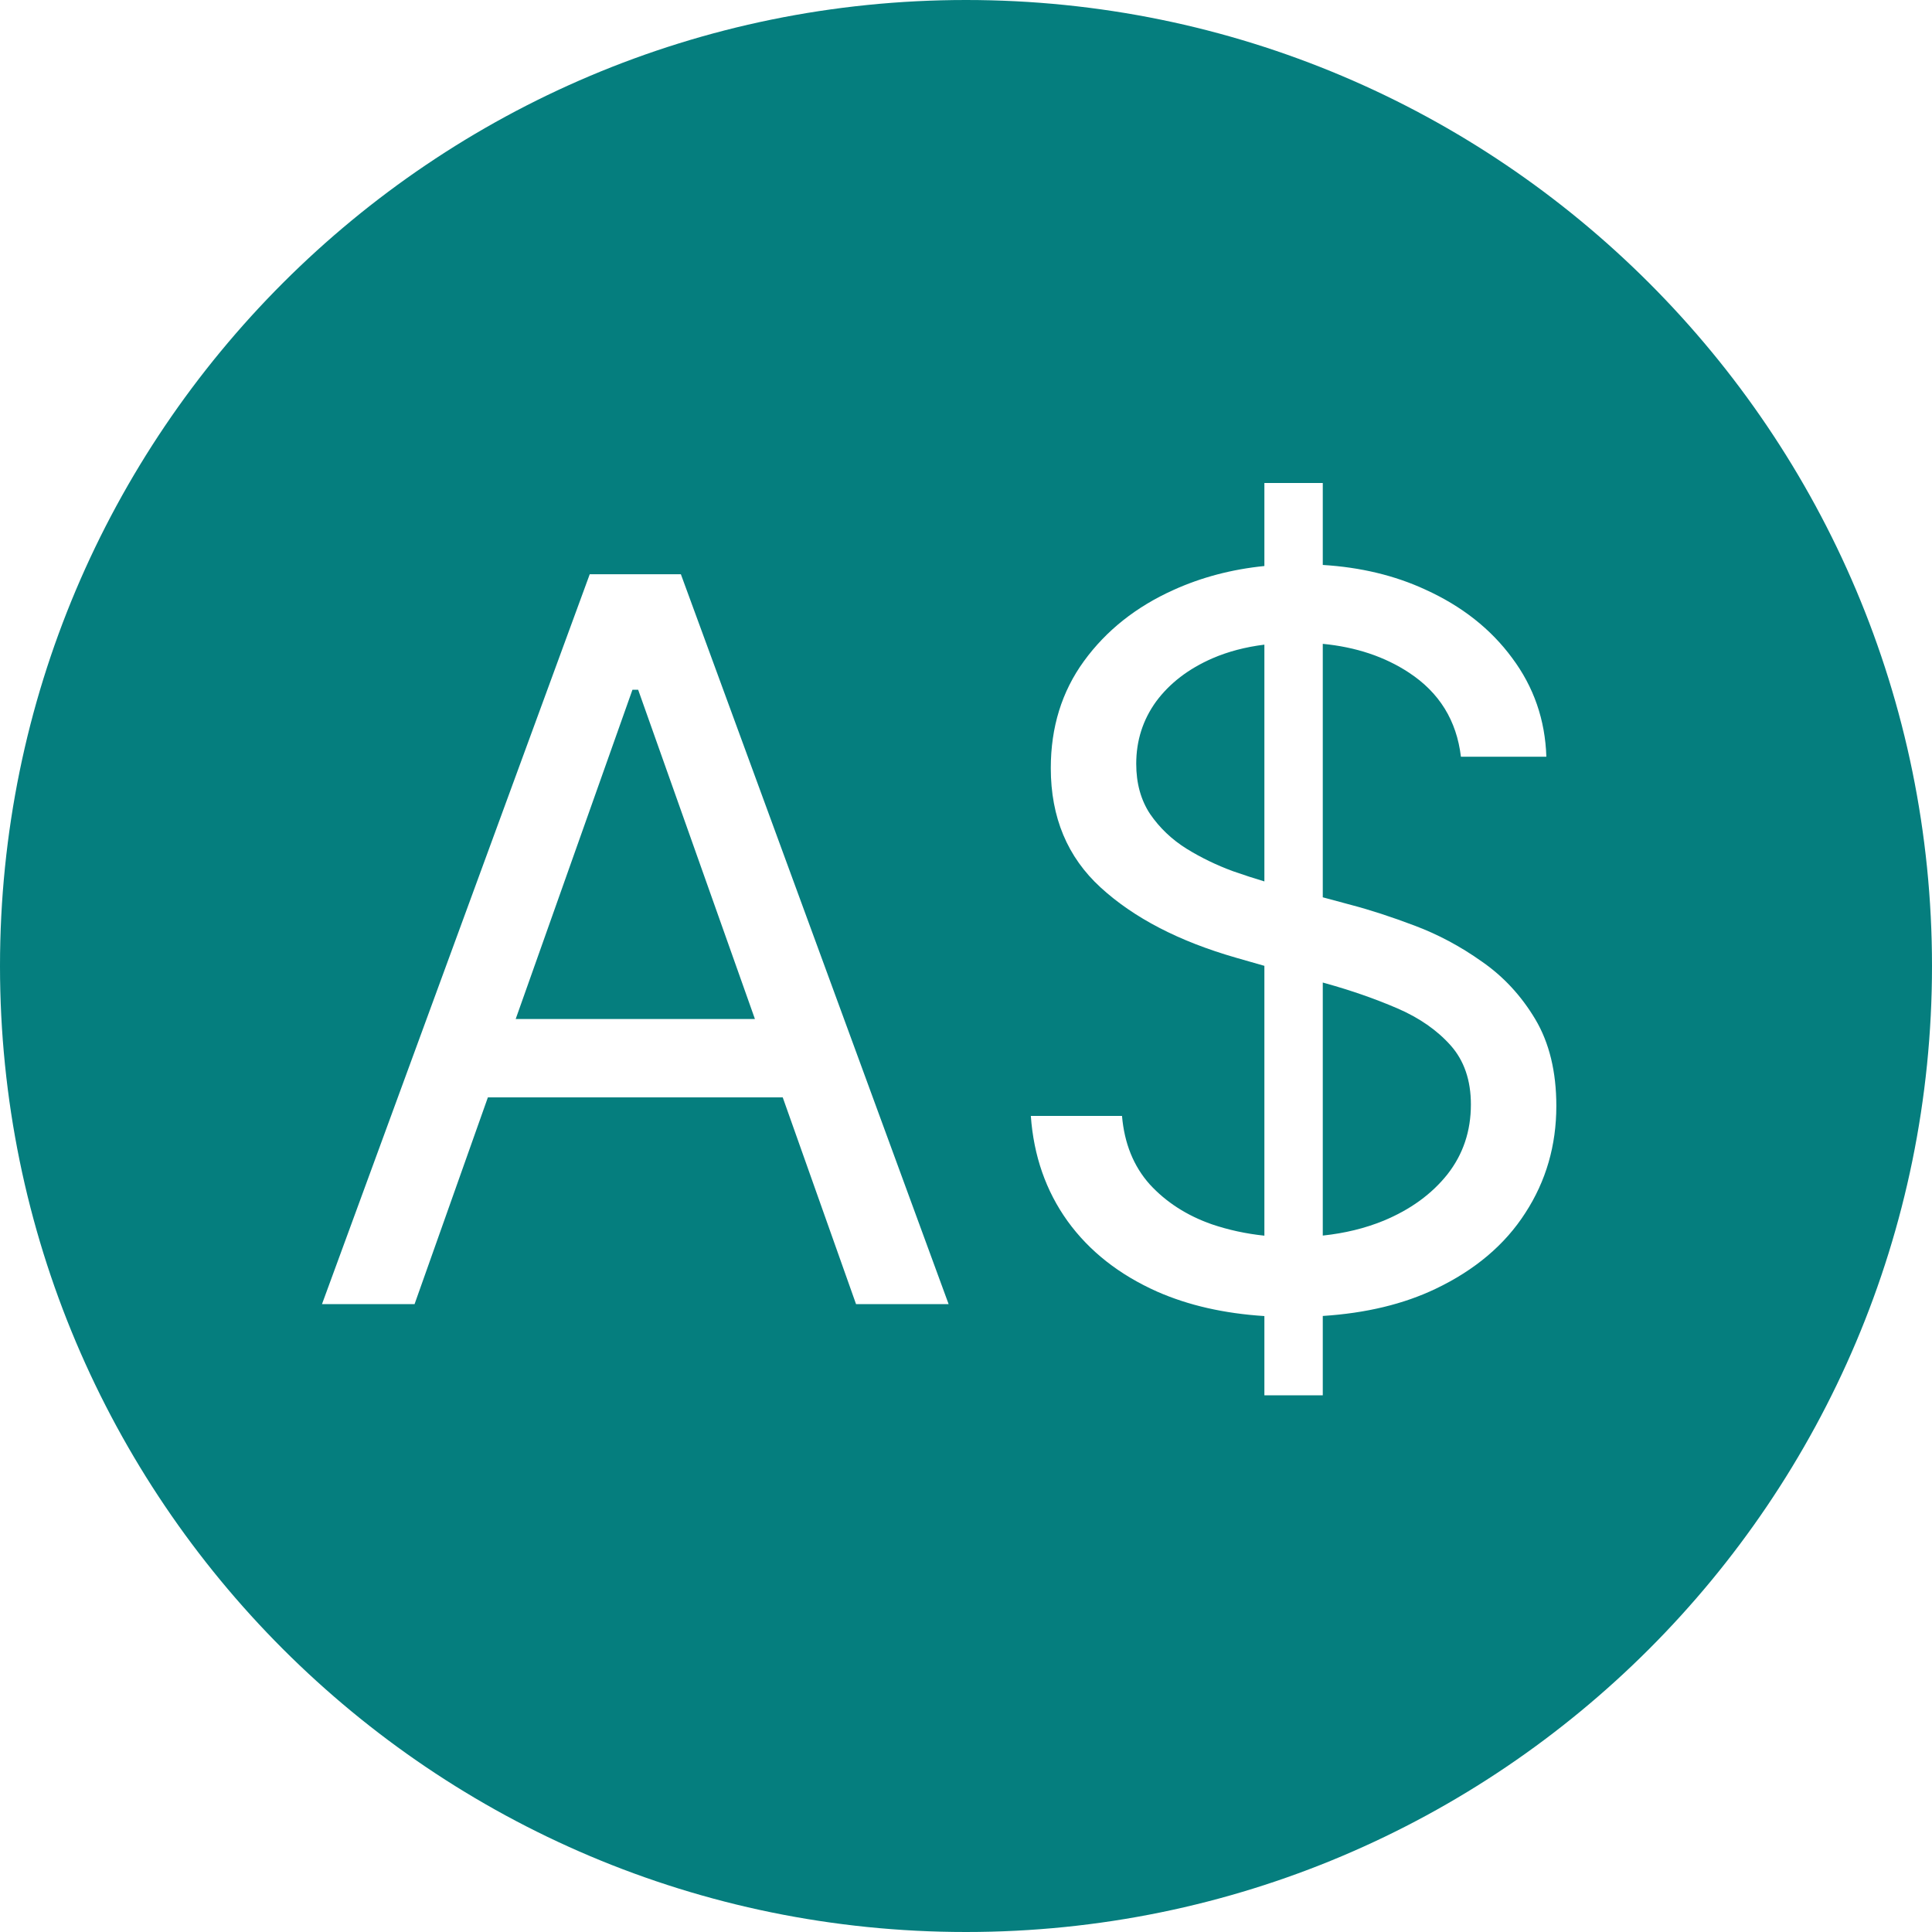 <svg width="36" height="36" viewBox="0 0 36 36" fill="none" xmlns="http://www.w3.org/2000/svg">
    <path fill-rule="evenodd" clip-rule="evenodd" d="M18 36C27.941 36 36 27.941 36 18C36 8.059 27.941 0 18 0C8.059 0 0 8.059 0 18C0 27.941 8.059 36 18 36ZM23.56 24.523V26H24.648V24.521C25.454 24.469 26.155 24.3 26.751 24.015C27.485 23.665 28.043 23.193 28.423 22.6C28.808 22.007 29 21.343 29 20.608C29 19.97 28.869 19.432 28.609 18.994C28.348 18.556 28.016 18.197 27.613 17.918C27.215 17.635 26.797 17.412 26.36 17.248C25.926 17.084 25.533 16.956 25.179 16.863L24.648 16.72V11.997C25.265 12.057 25.8 12.235 26.253 12.533C26.82 12.905 27.142 13.427 27.222 14.1H28.814C28.792 13.414 28.58 12.801 28.177 12.261C27.779 11.72 27.24 11.295 26.559 10.986C25.99 10.723 25.353 10.57 24.648 10.527V9H23.56V10.547C22.952 10.608 22.388 10.757 21.869 10.992C21.17 11.306 20.612 11.749 20.197 12.32C19.785 12.887 19.58 13.551 19.58 14.312C19.58 15.229 19.889 15.97 20.509 16.537C21.128 17.104 21.968 17.54 23.029 17.845L23.56 17.997V23.025C23.217 22.989 22.89 22.918 22.578 22.812C22.114 22.649 21.729 22.401 21.424 22.069C21.123 21.732 20.951 21.307 20.907 20.794H19.208C19.261 21.538 19.489 22.191 19.892 22.753C20.298 23.315 20.856 23.753 21.563 24.068C22.143 24.323 22.808 24.475 23.56 24.523ZM24.648 23.023C25.057 22.98 25.435 22.888 25.782 22.746C26.282 22.538 26.678 22.25 26.97 21.883C27.262 21.511 27.408 21.077 27.408 20.581C27.408 20.13 27.282 19.762 27.03 19.479C26.778 19.196 26.446 18.965 26.035 18.788C25.623 18.611 25.179 18.456 24.701 18.323L24.648 18.308V23.023ZM23.56 16.424V12.012C23.206 12.056 22.883 12.141 22.592 12.267C22.145 12.462 21.796 12.73 21.543 13.071C21.296 13.412 21.172 13.799 21.172 14.233C21.172 14.596 21.258 14.908 21.431 15.169C21.608 15.426 21.833 15.641 22.107 15.813C22.381 15.982 22.669 16.121 22.97 16.232C23.178 16.305 23.375 16.369 23.56 16.424ZM6 24.3H7.725L9.091 20.448H14.585L15.951 24.3H17.676L12.687 10.7H10.989L6 24.3ZM14.067 18.988L11.891 12.852H11.785L9.609 18.988H14.067Z" fill="#057E7E"/>
</svg>
